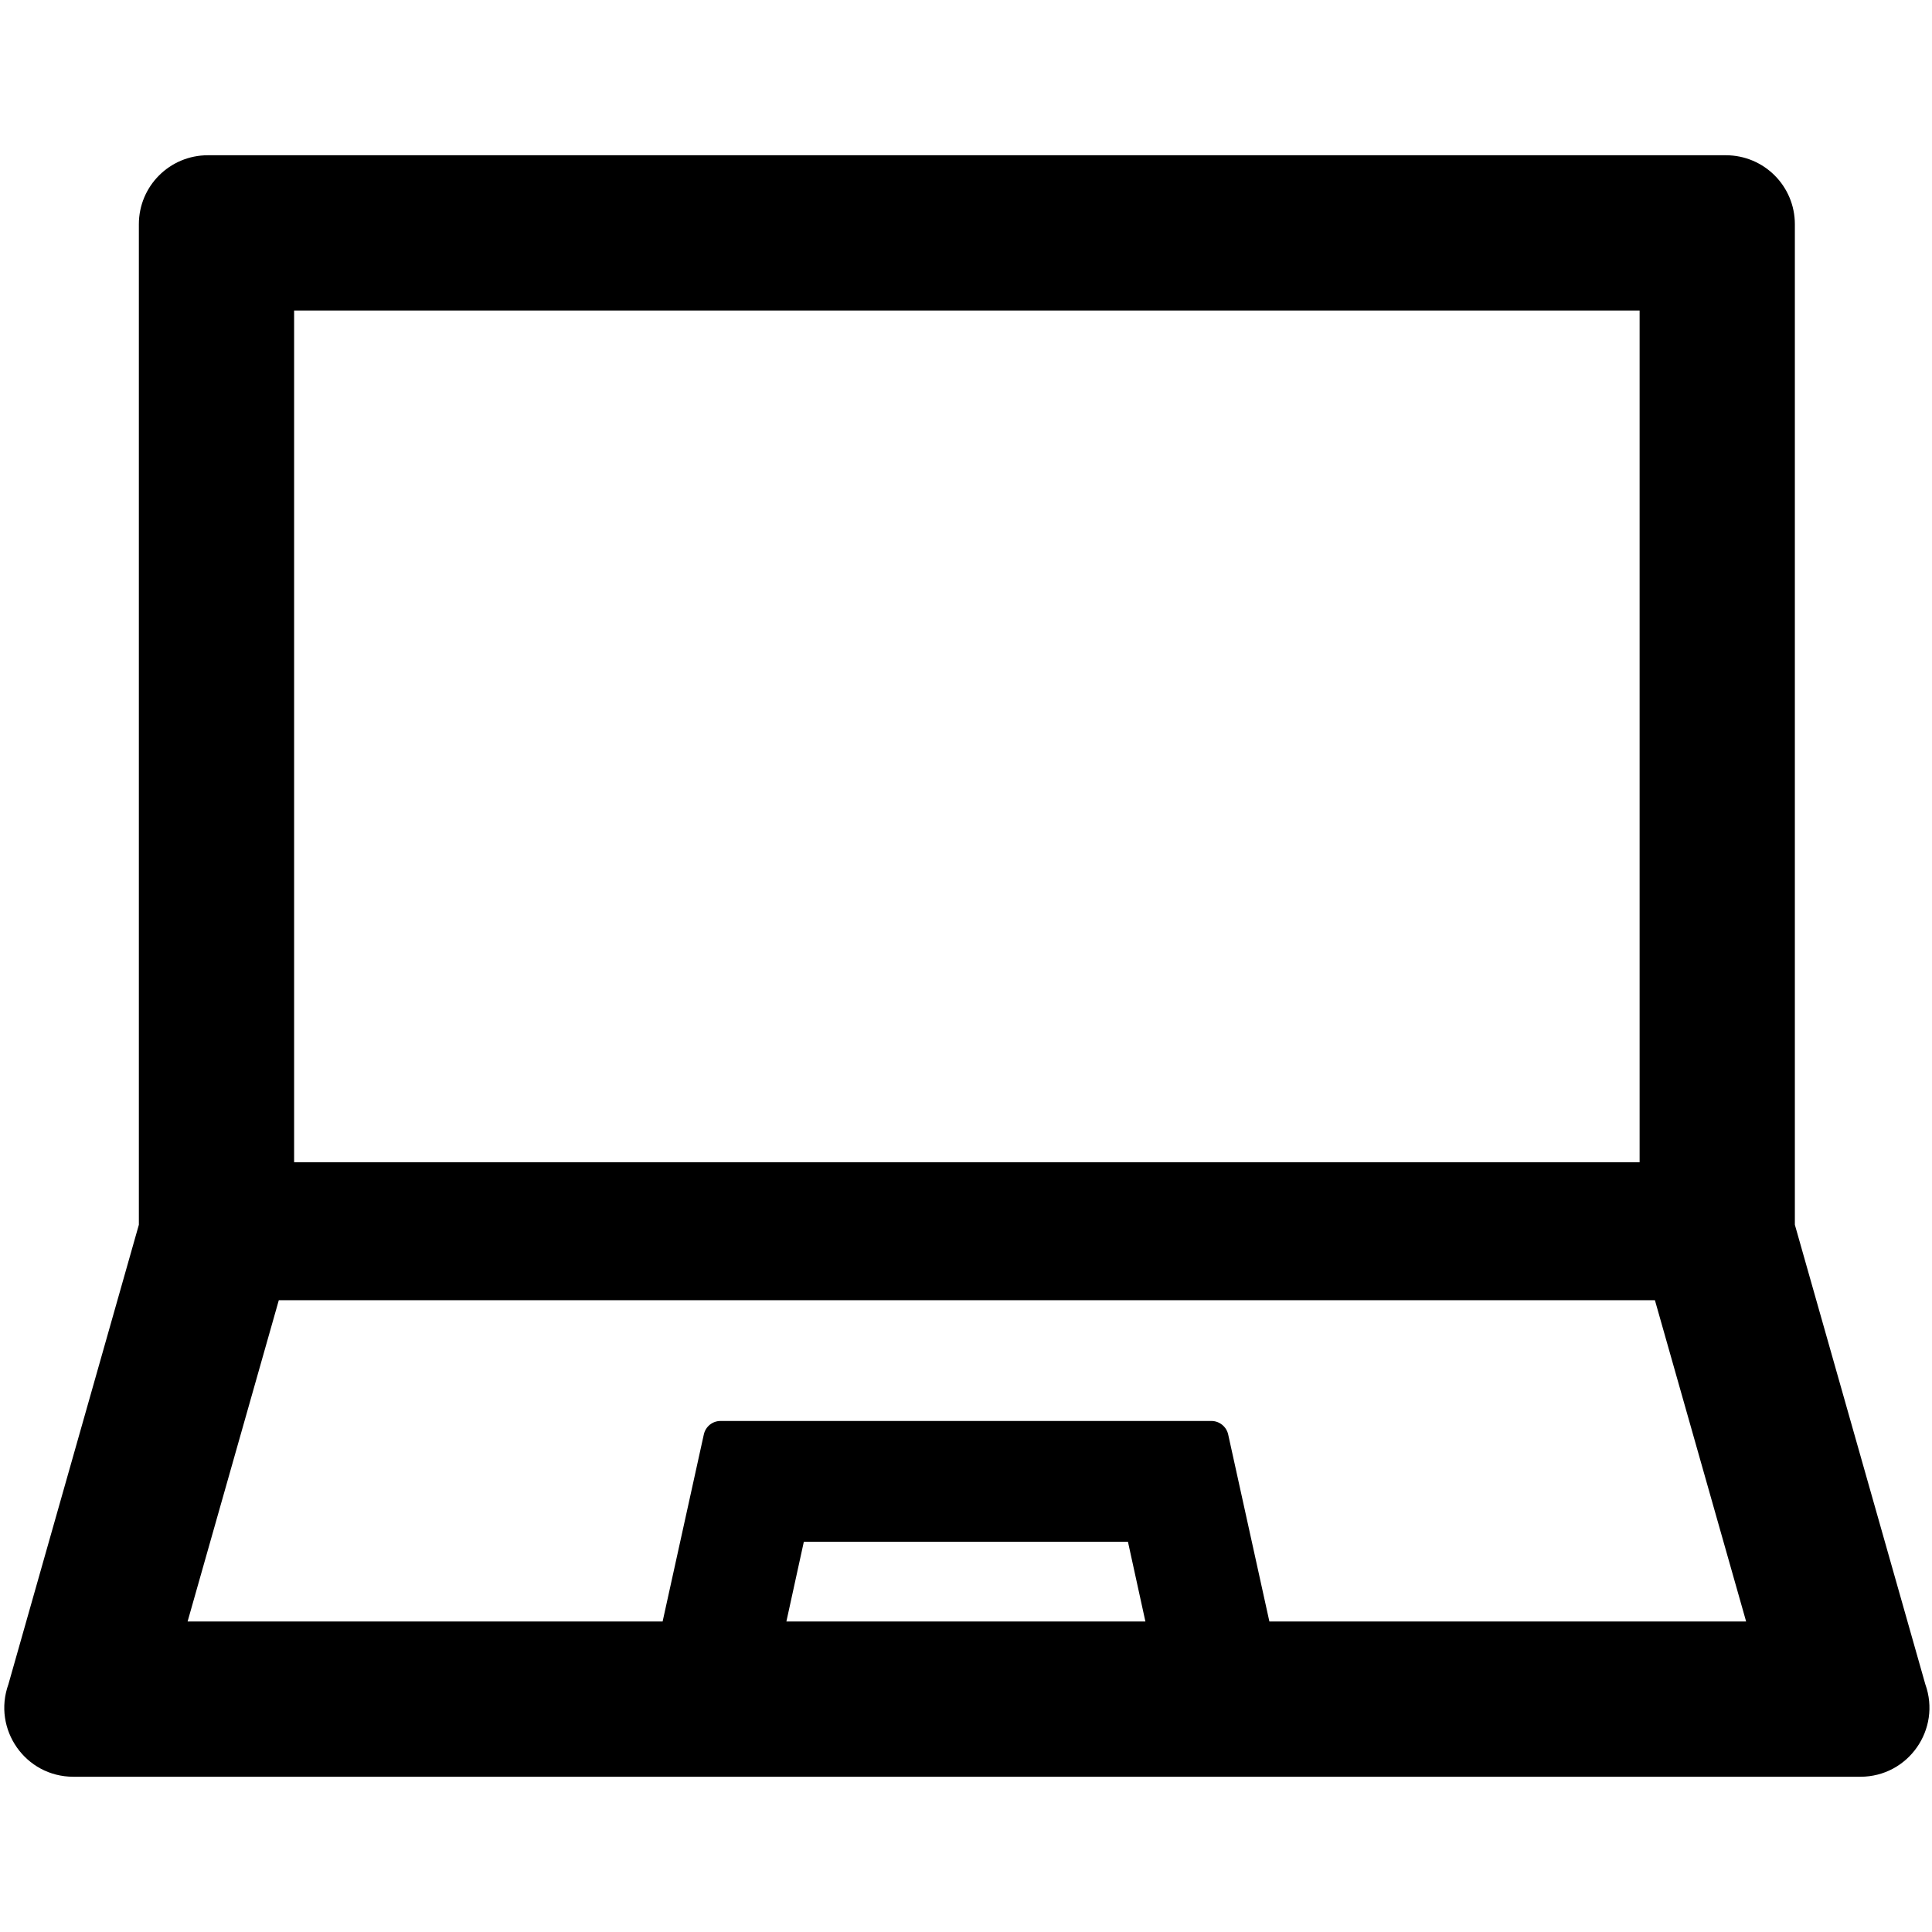 <svg viewBox="64 64 896 896" focusable="false"><path d="M956.9 845.1L896.4 632V168c0-17.7-14.3-32-32-32h-704c-17.7 0-32 14.3-32 32v464L67.9 845.1C60.4 866 75.8 888 98 888h828.8c22.2 0 37.6-22 30.1-42.9zM200.4 208h624v395h-624V208zm228.3 608l8.1-37h150.3l8.1 37H428.7zm224 0l-19.1-86.7c-.8-3.7-4.1-6.3-7.8-6.3H398.2c-3.8 0-7 2.6-7.8 6.3L371.3 816H151l42.3-149h638.2l42.3 149H652.7z" /></svg>